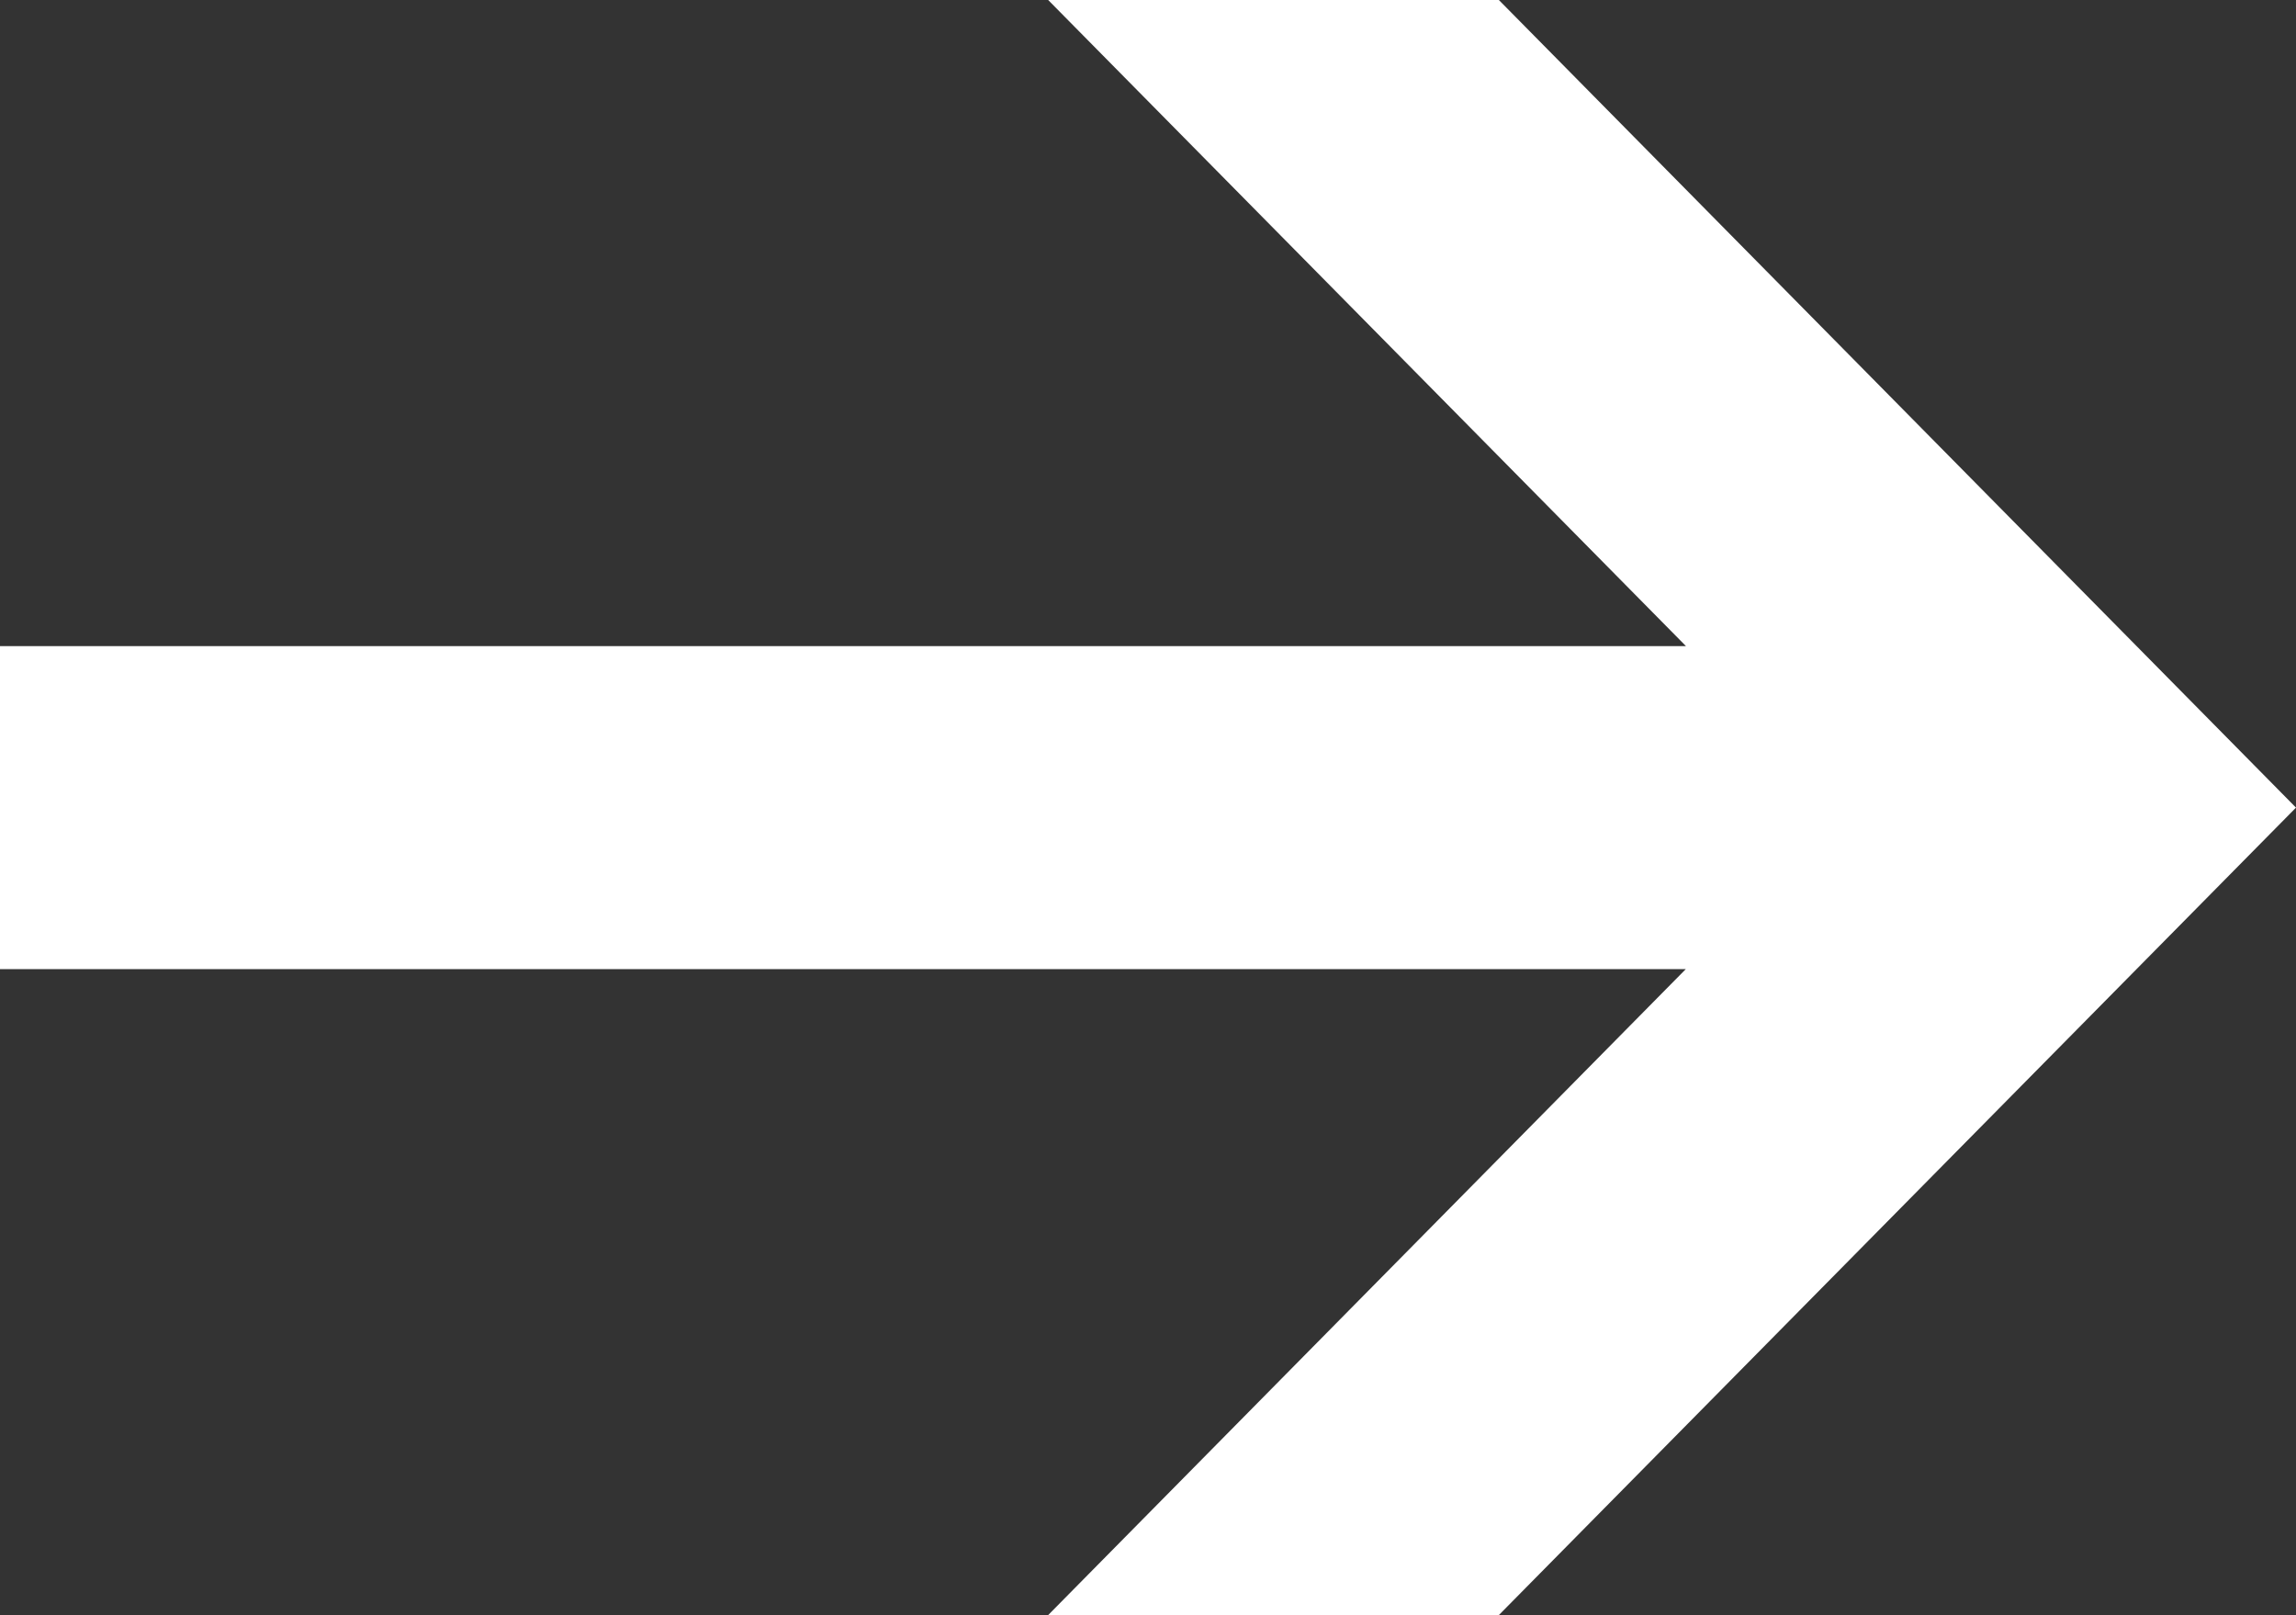 <?xml version="1.0" encoding="UTF-8"?> <svg xmlns="http://www.w3.org/2000/svg" width="27" height="19" viewBox="0 0 27 19"><rect x="0" y="0" width="27" height="19" fill="#333333" stroke="none"/> <defs> <style> .cls-1 { fill: #fff; fill-rule: evenodd; } </style> </defs> <path id="Фигура_15_1" data-name="Фигура 15 1" class="cls-1" d="M914,670.4h19.824l-7.5,7.6h5.3L941,668.5l-9.374-9.5h-5.3l7.5,7.6H914v3.8Z" transform="translate(-914 -659)"></path> </svg> 